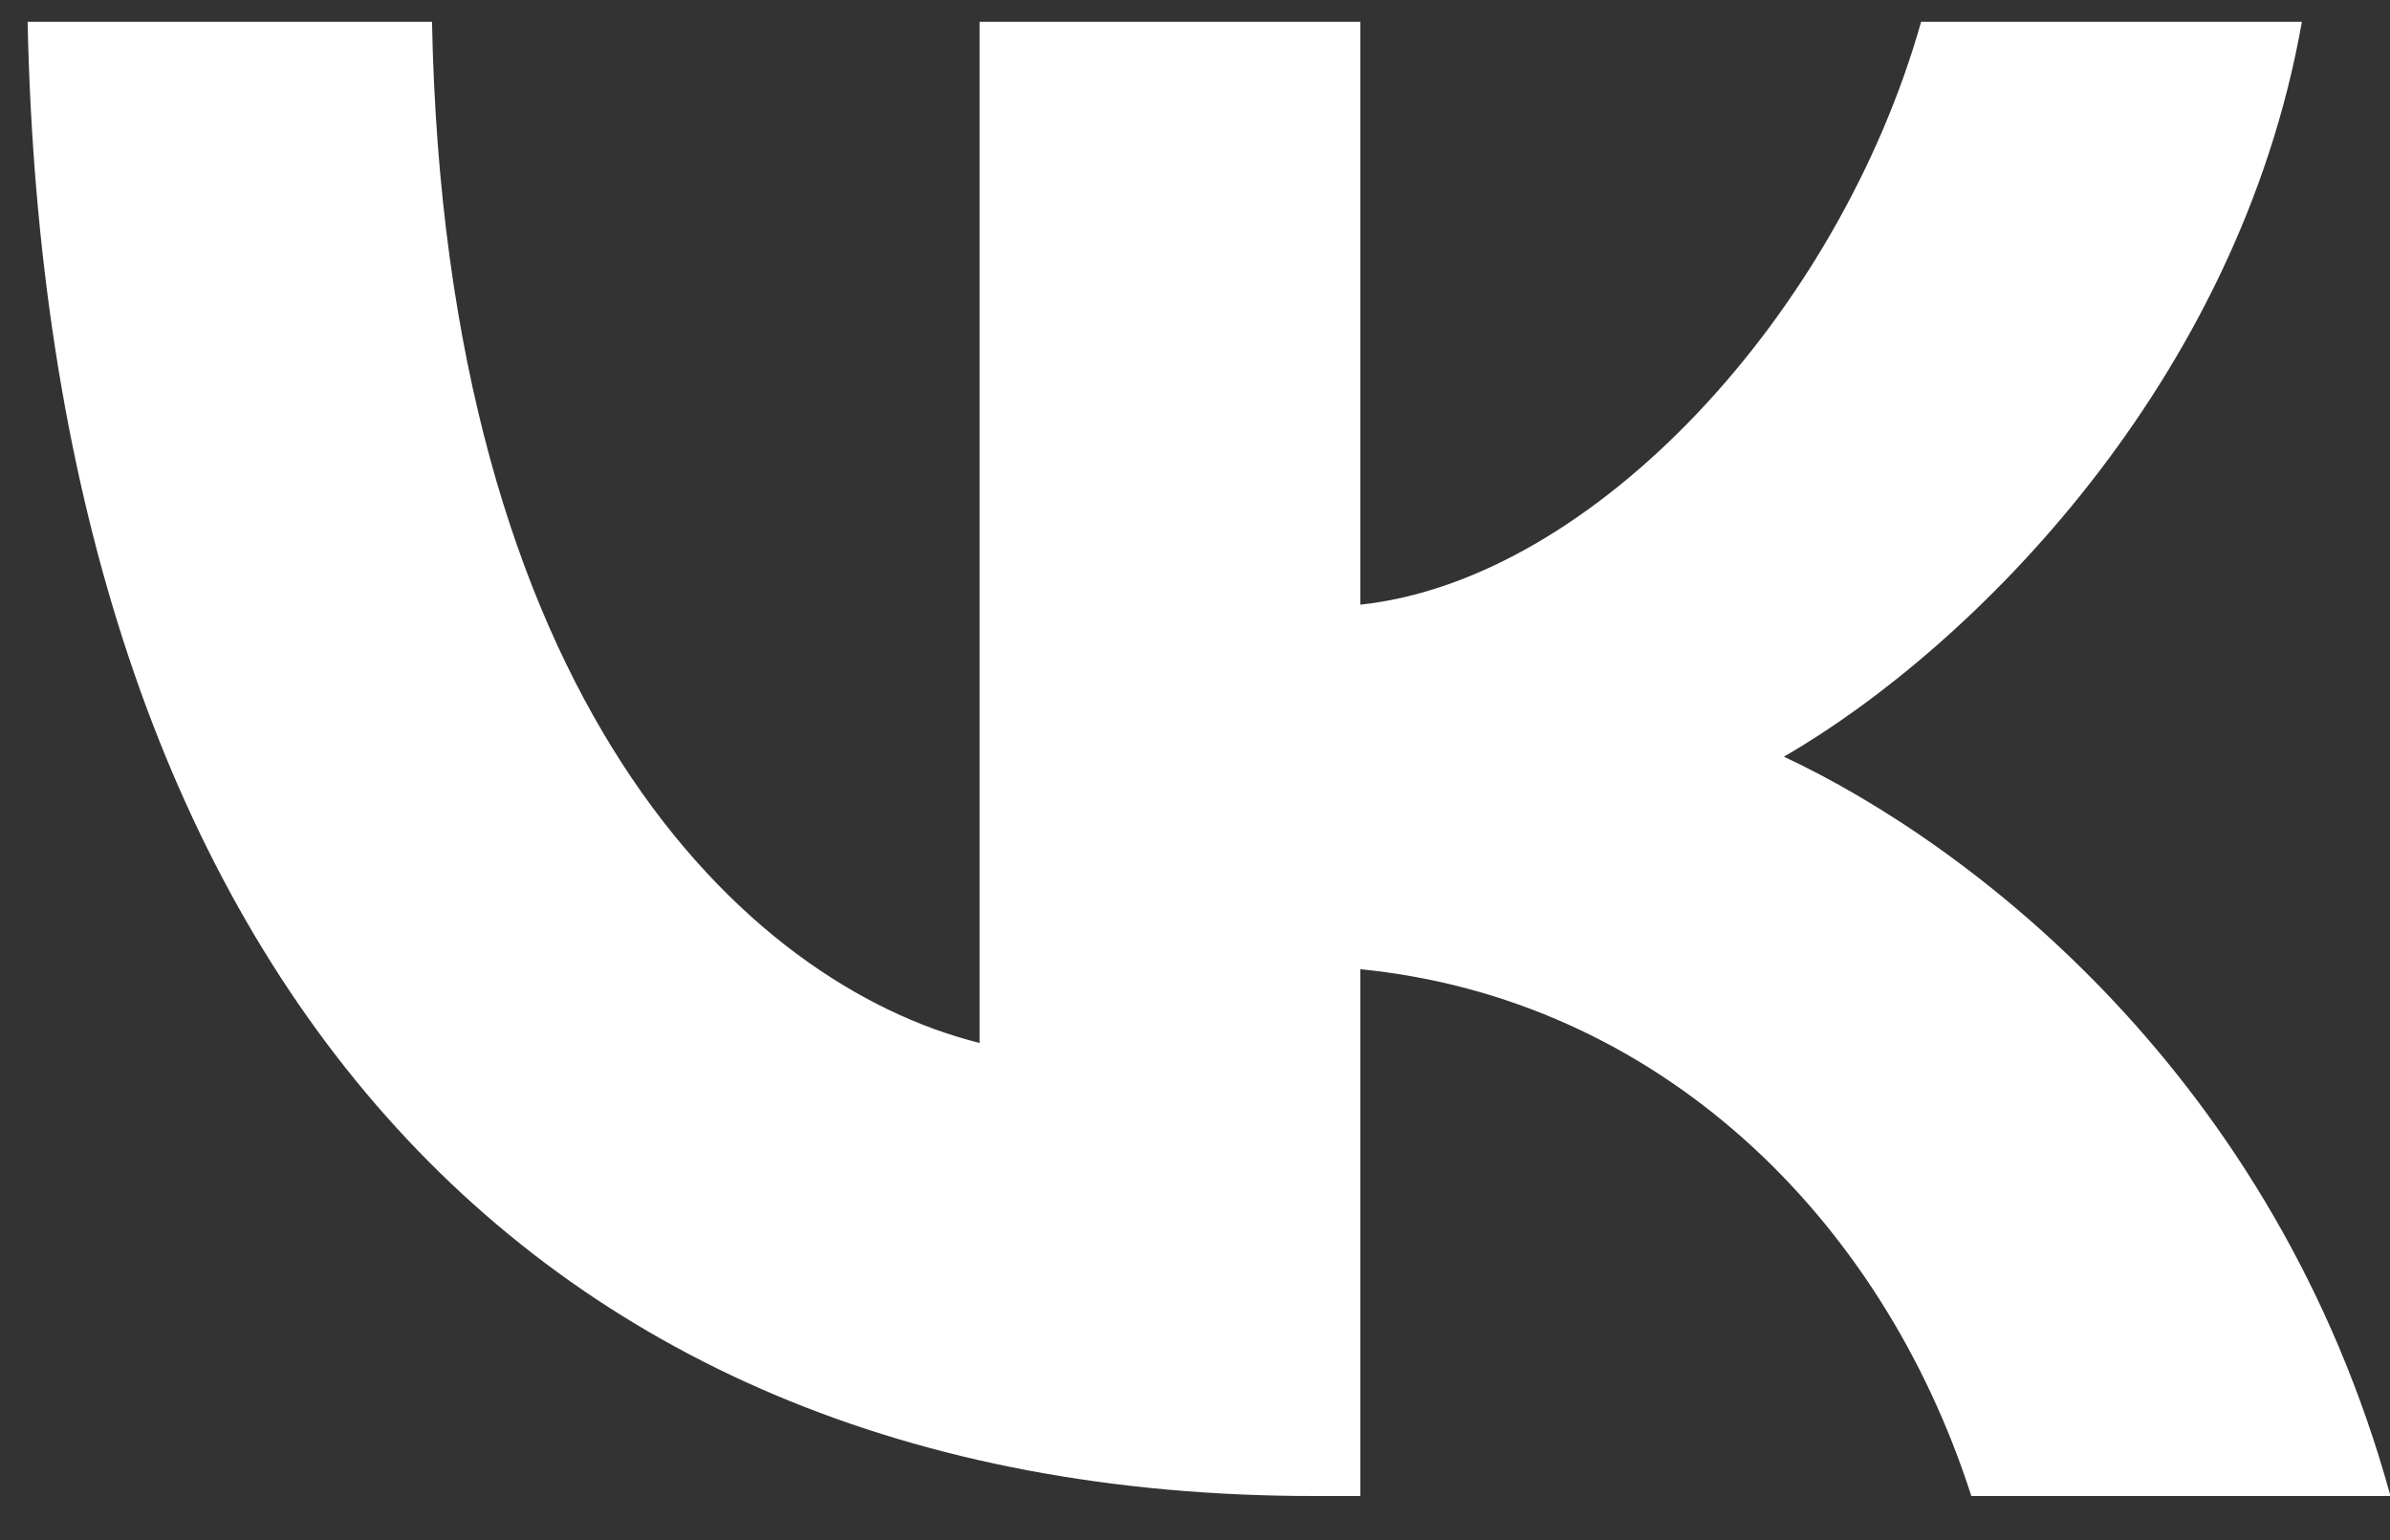 <?xml version="1.0" encoding="UTF-8"?> <svg xmlns="http://www.w3.org/2000/svg" width="45" height="29" viewBox="0 0 45 29" fill="none"><rect x="0" y="0" width="45" height="29" fill="#333333" stroke="none"/><path d="M24.751 28.17C9.551 28.17 0.882 17.749 0.52 0.41H8.134C8.384 13.136 13.997 18.527 18.444 19.639V0.41H25.613V11.386C30.003 10.914 34.616 5.912 36.172 0.41H43.341C42.146 7.19 37.145 12.192 33.588 14.248C37.145 15.915 42.841 20.278 45.009 28.17H37.117C35.422 22.89 31.198 18.805 25.613 18.25V28.17H24.751Z" fill="white"></path></svg> 